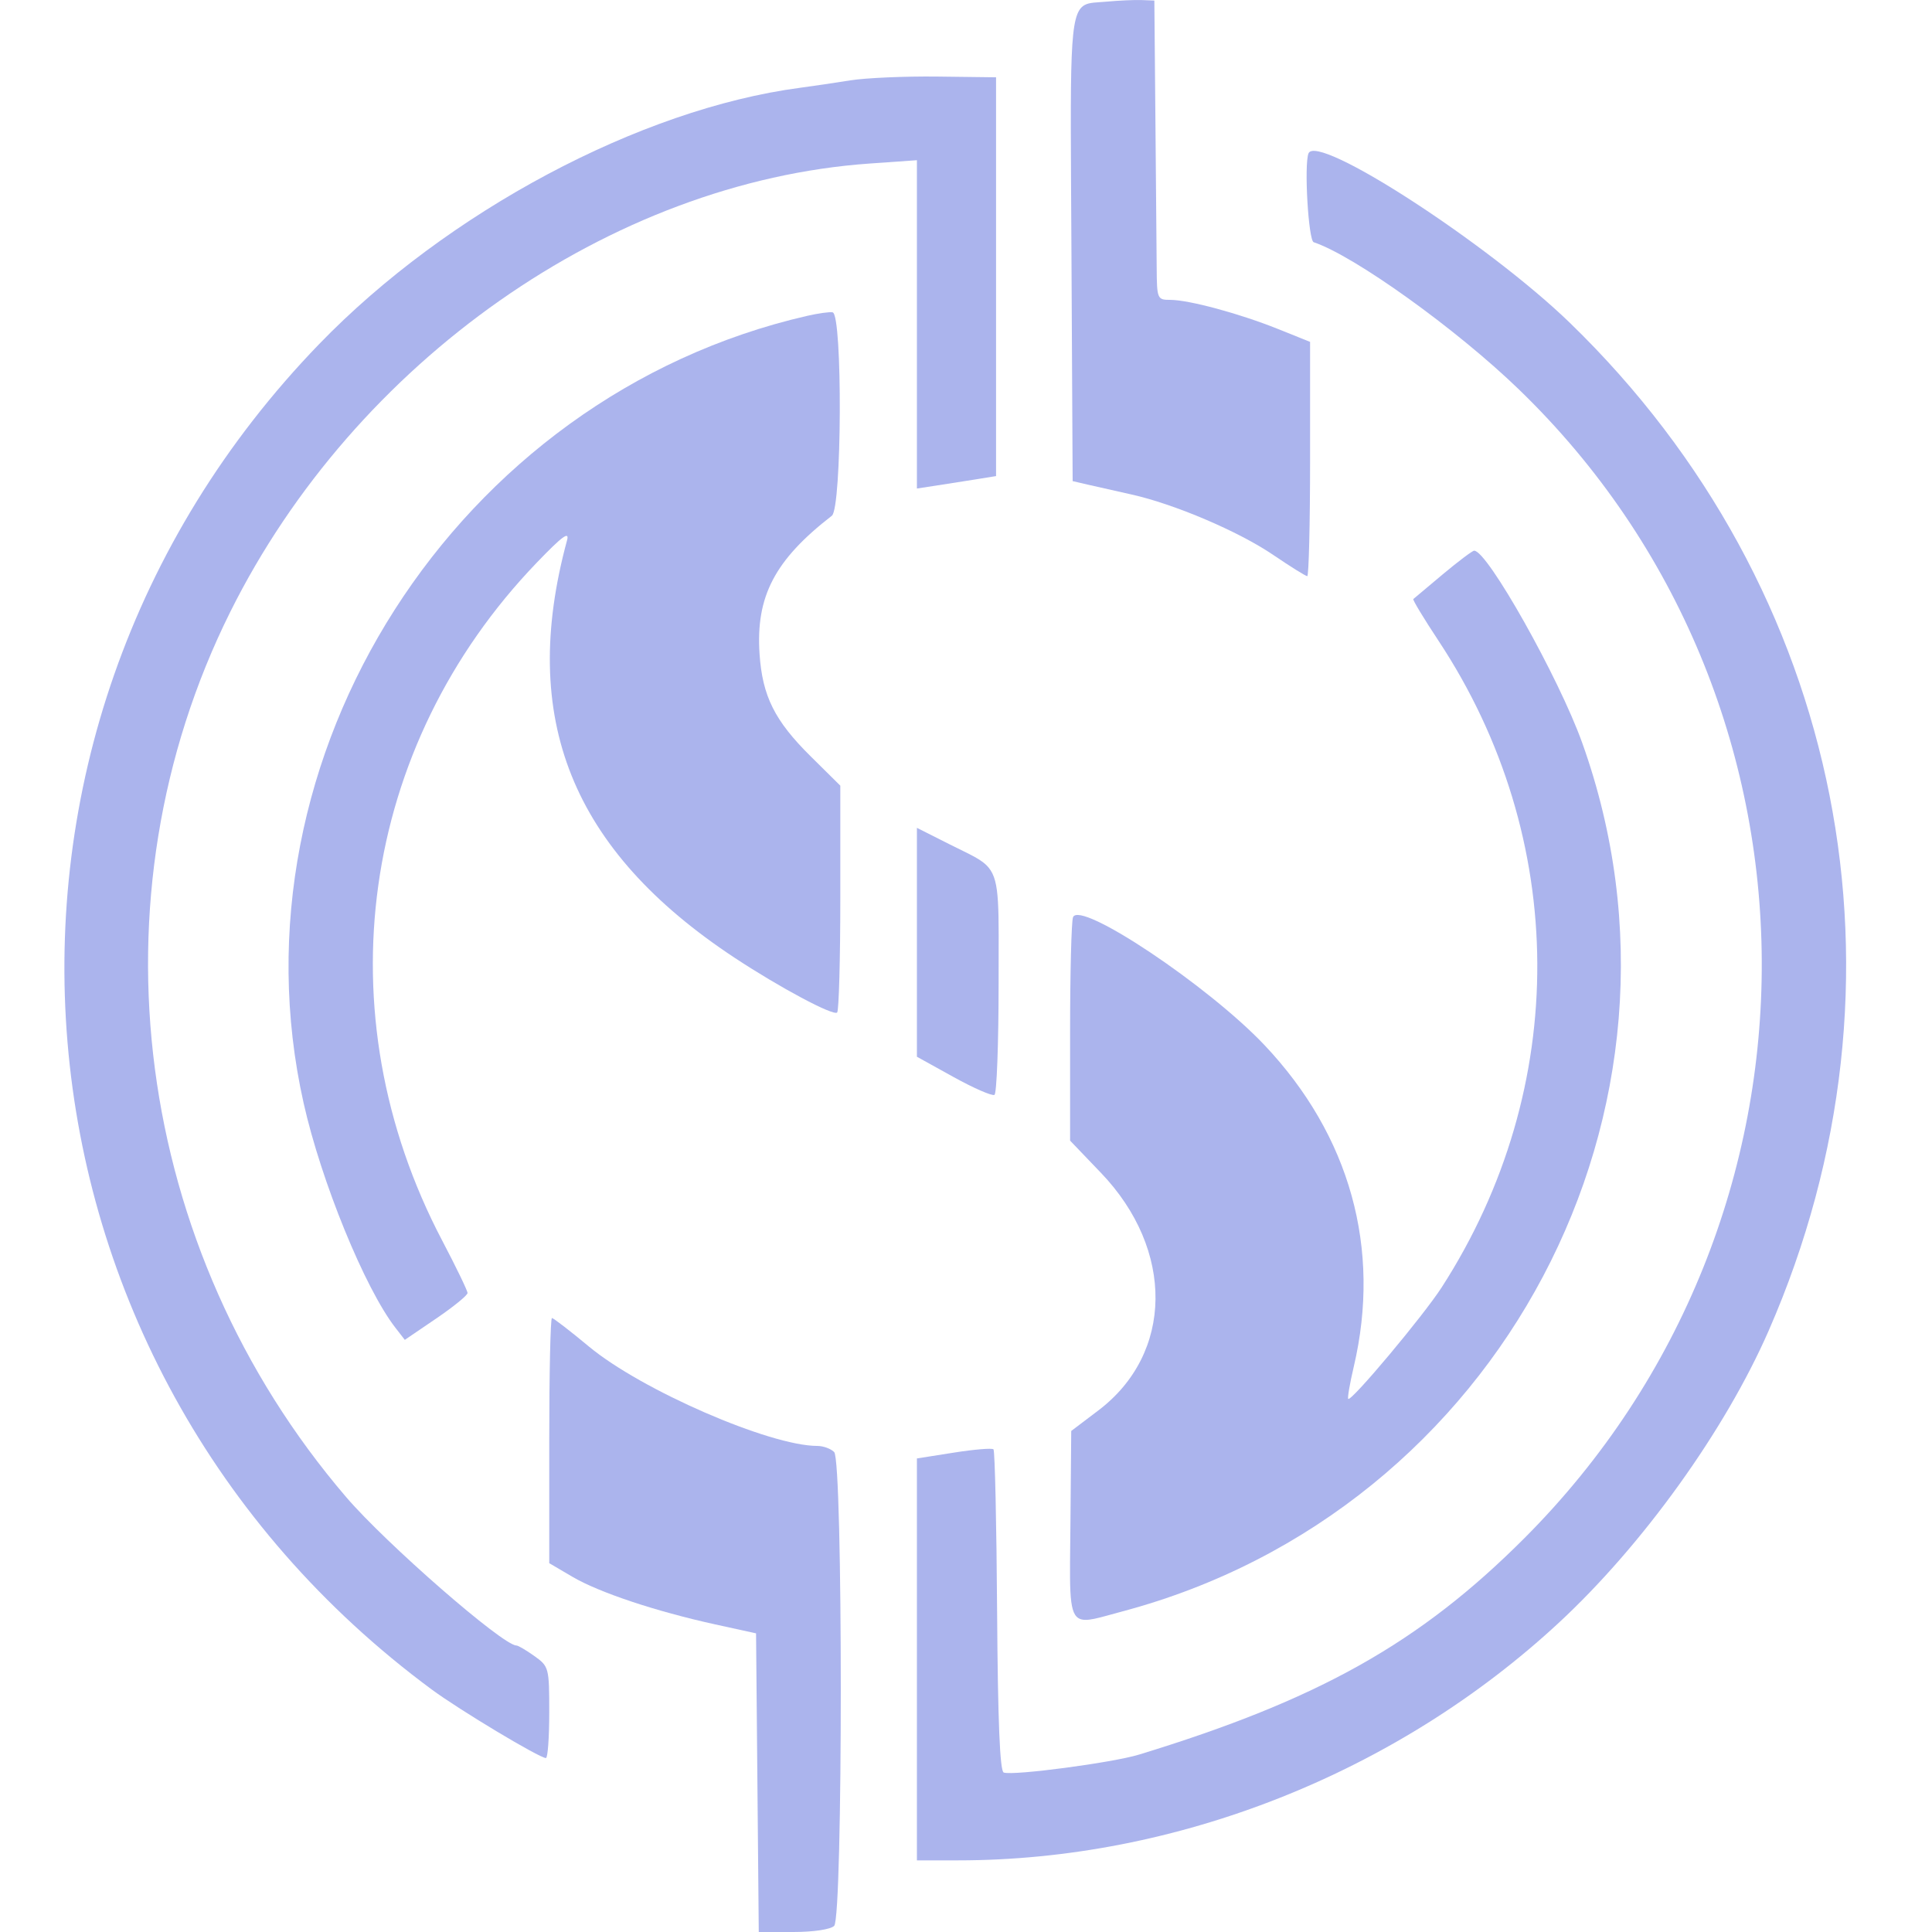 <svg width="90" height="90" viewBox="0 0 90 90" fill="none" xmlns="http://www.w3.org/2000/svg">
<path d="M50.517 0.24C50.755 0.104 51.079 0.119 51.519 0.079C52.105 0.024 52.852 -0.01 53.179 0.003L53.774 0.025L53.823 5.507C53.85 8.522 53.877 11.66 53.883 12.479C53.893 13.922 53.912 13.969 54.513 13.969C55.38 13.969 57.735 14.605 59.522 15.321L61.029 15.926V21.382C61.029 24.384 60.969 26.839 60.897 26.839C60.824 26.839 60.113 26.395 59.315 25.853C57.705 24.757 54.706 23.479 52.703 23.034C51.984 22.874 51.074 22.669 50.682 22.578L49.968 22.412L49.911 11.544C49.863 2.471 49.791 0.654 50.517 0.24Z" fill="#ABB4ED"/>
<path d="M37.266 4.09C37.841 4.014 38.901 3.857 39.621 3.742C40.34 3.628 42.16 3.549 43.664 3.567L46.4 3.601V22.178L45.449 22.332C44.925 22.416 44.096 22.547 43.605 22.621L42.713 22.757V7.463L40.513 7.618C28.47 8.466 16.543 16.828 10.73 28.498C4.078 41.854 6.212 58.164 16.126 69.741C17.988 71.914 23.424 76.653 24.056 76.653C24.138 76.653 24.515 76.875 24.895 77.146C25.57 77.627 25.586 77.69 25.586 79.767C25.586 80.938 25.517 81.896 25.431 81.896C25.132 81.896 21.409 79.662 20.115 78.706C-0.416 63.532 -2.859 34.351 14.868 16.028C20.827 9.868 29.817 5.077 37.266 4.09Z" fill="#ABB4ED"/>
<path d="M61.197 11.284C60.951 11.202 60.745 7.694 60.953 7.149C61.328 6.169 69.324 11.35 73.132 15.04C85.914 27.427 89.518 45.698 82.391 61.989C80.36 66.633 76.532 71.962 72.625 75.586C65.061 82.604 54.799 86.663 44.625 86.663H42.713V67.94L44.437 67.668C45.385 67.518 46.214 67.45 46.28 67.516C46.346 67.581 46.422 70.977 46.449 75.06C46.483 80.179 46.579 82.512 46.758 82.572C47.215 82.725 51.827 82.113 53.06 81.736C61.433 79.177 66.141 76.533 71.018 71.648C85.859 56.783 85.738 32.61 70.749 18.134C67.838 15.322 63.087 11.915 61.197 11.284Z" fill="#ABB4ED"/>
<path d="M14.144 51.388C10.524 35.246 21.258 18.462 37.599 14.714C38.122 14.594 38.657 14.52 38.788 14.55C39.254 14.656 39.22 23.662 38.752 24.024C36.09 26.087 35.203 27.782 35.383 30.465C35.516 32.43 36.087 33.574 37.766 35.235L39.145 36.599V41.809C39.145 44.674 39.079 47.085 38.998 47.166C38.825 47.339 36.325 46.005 34.22 44.616C26.625 39.604 24.162 33.467 26.415 25.171C26.537 24.721 26.191 24.976 25.005 26.21C16.765 34.778 15.031 47.192 20.596 57.784C21.247 59.023 21.78 60.125 21.78 60.233C21.78 60.34 21.123 60.875 20.319 61.422L18.857 62.416L18.417 61.848C16.996 60.015 14.962 55.035 14.144 51.388Z" fill="#ABB4ED"/>
<path d="M65.837 27.906C65.875 27.871 66.494 27.351 67.214 26.75C67.933 26.149 68.589 25.655 68.671 25.653C69.278 25.632 72.615 31.562 73.702 34.595C79.804 51.617 69.883 70.377 52.302 75.061C51.189 75.357 50.573 75.59 50.236 75.378C49.762 75.079 49.84 73.901 49.867 70.78L49.902 66.66L51.162 65.706C54.669 63.053 54.723 58.221 51.284 54.633L49.849 53.135V48.111C49.849 45.347 49.91 42.925 49.985 42.729C50.296 41.918 56.286 45.918 58.901 48.681C62.889 52.897 64.354 58.169 63.065 63.661C62.88 64.447 62.764 65.123 62.806 65.165C62.945 65.305 66.303 61.298 67.16 59.969C73.151 50.679 73.094 39.051 67.01 29.847C66.327 28.814 65.799 27.941 65.837 27.906Z" fill="#ABB4ED"/>
<path d="M42.713 49.227V38.564L44.252 39.34C45.183 39.809 45.734 40.023 46.059 40.422C46.592 41.075 46.519 42.224 46.519 45.802C46.519 48.597 46.432 50.937 46.327 51.002C46.222 51.068 45.365 50.695 44.424 50.174L42.713 49.227Z" fill="#ABB4ED"/>
<path d="M25.586 72.819V67.109C25.586 63.968 25.643 61.399 25.712 61.399C25.78 61.399 26.557 61.997 27.436 62.728C29.875 64.755 35.857 67.357 38.076 67.357C38.35 67.357 38.703 67.486 38.859 67.643C39.27 68.055 39.27 89.302 38.859 89.714C38.693 89.88 37.898 90 36.96 90H35.346L35.22 76.088L33.305 75.668C30.541 75.061 27.909 74.183 26.667 73.454L25.586 72.819Z" fill="#ABB4ED"/>
</svg>
